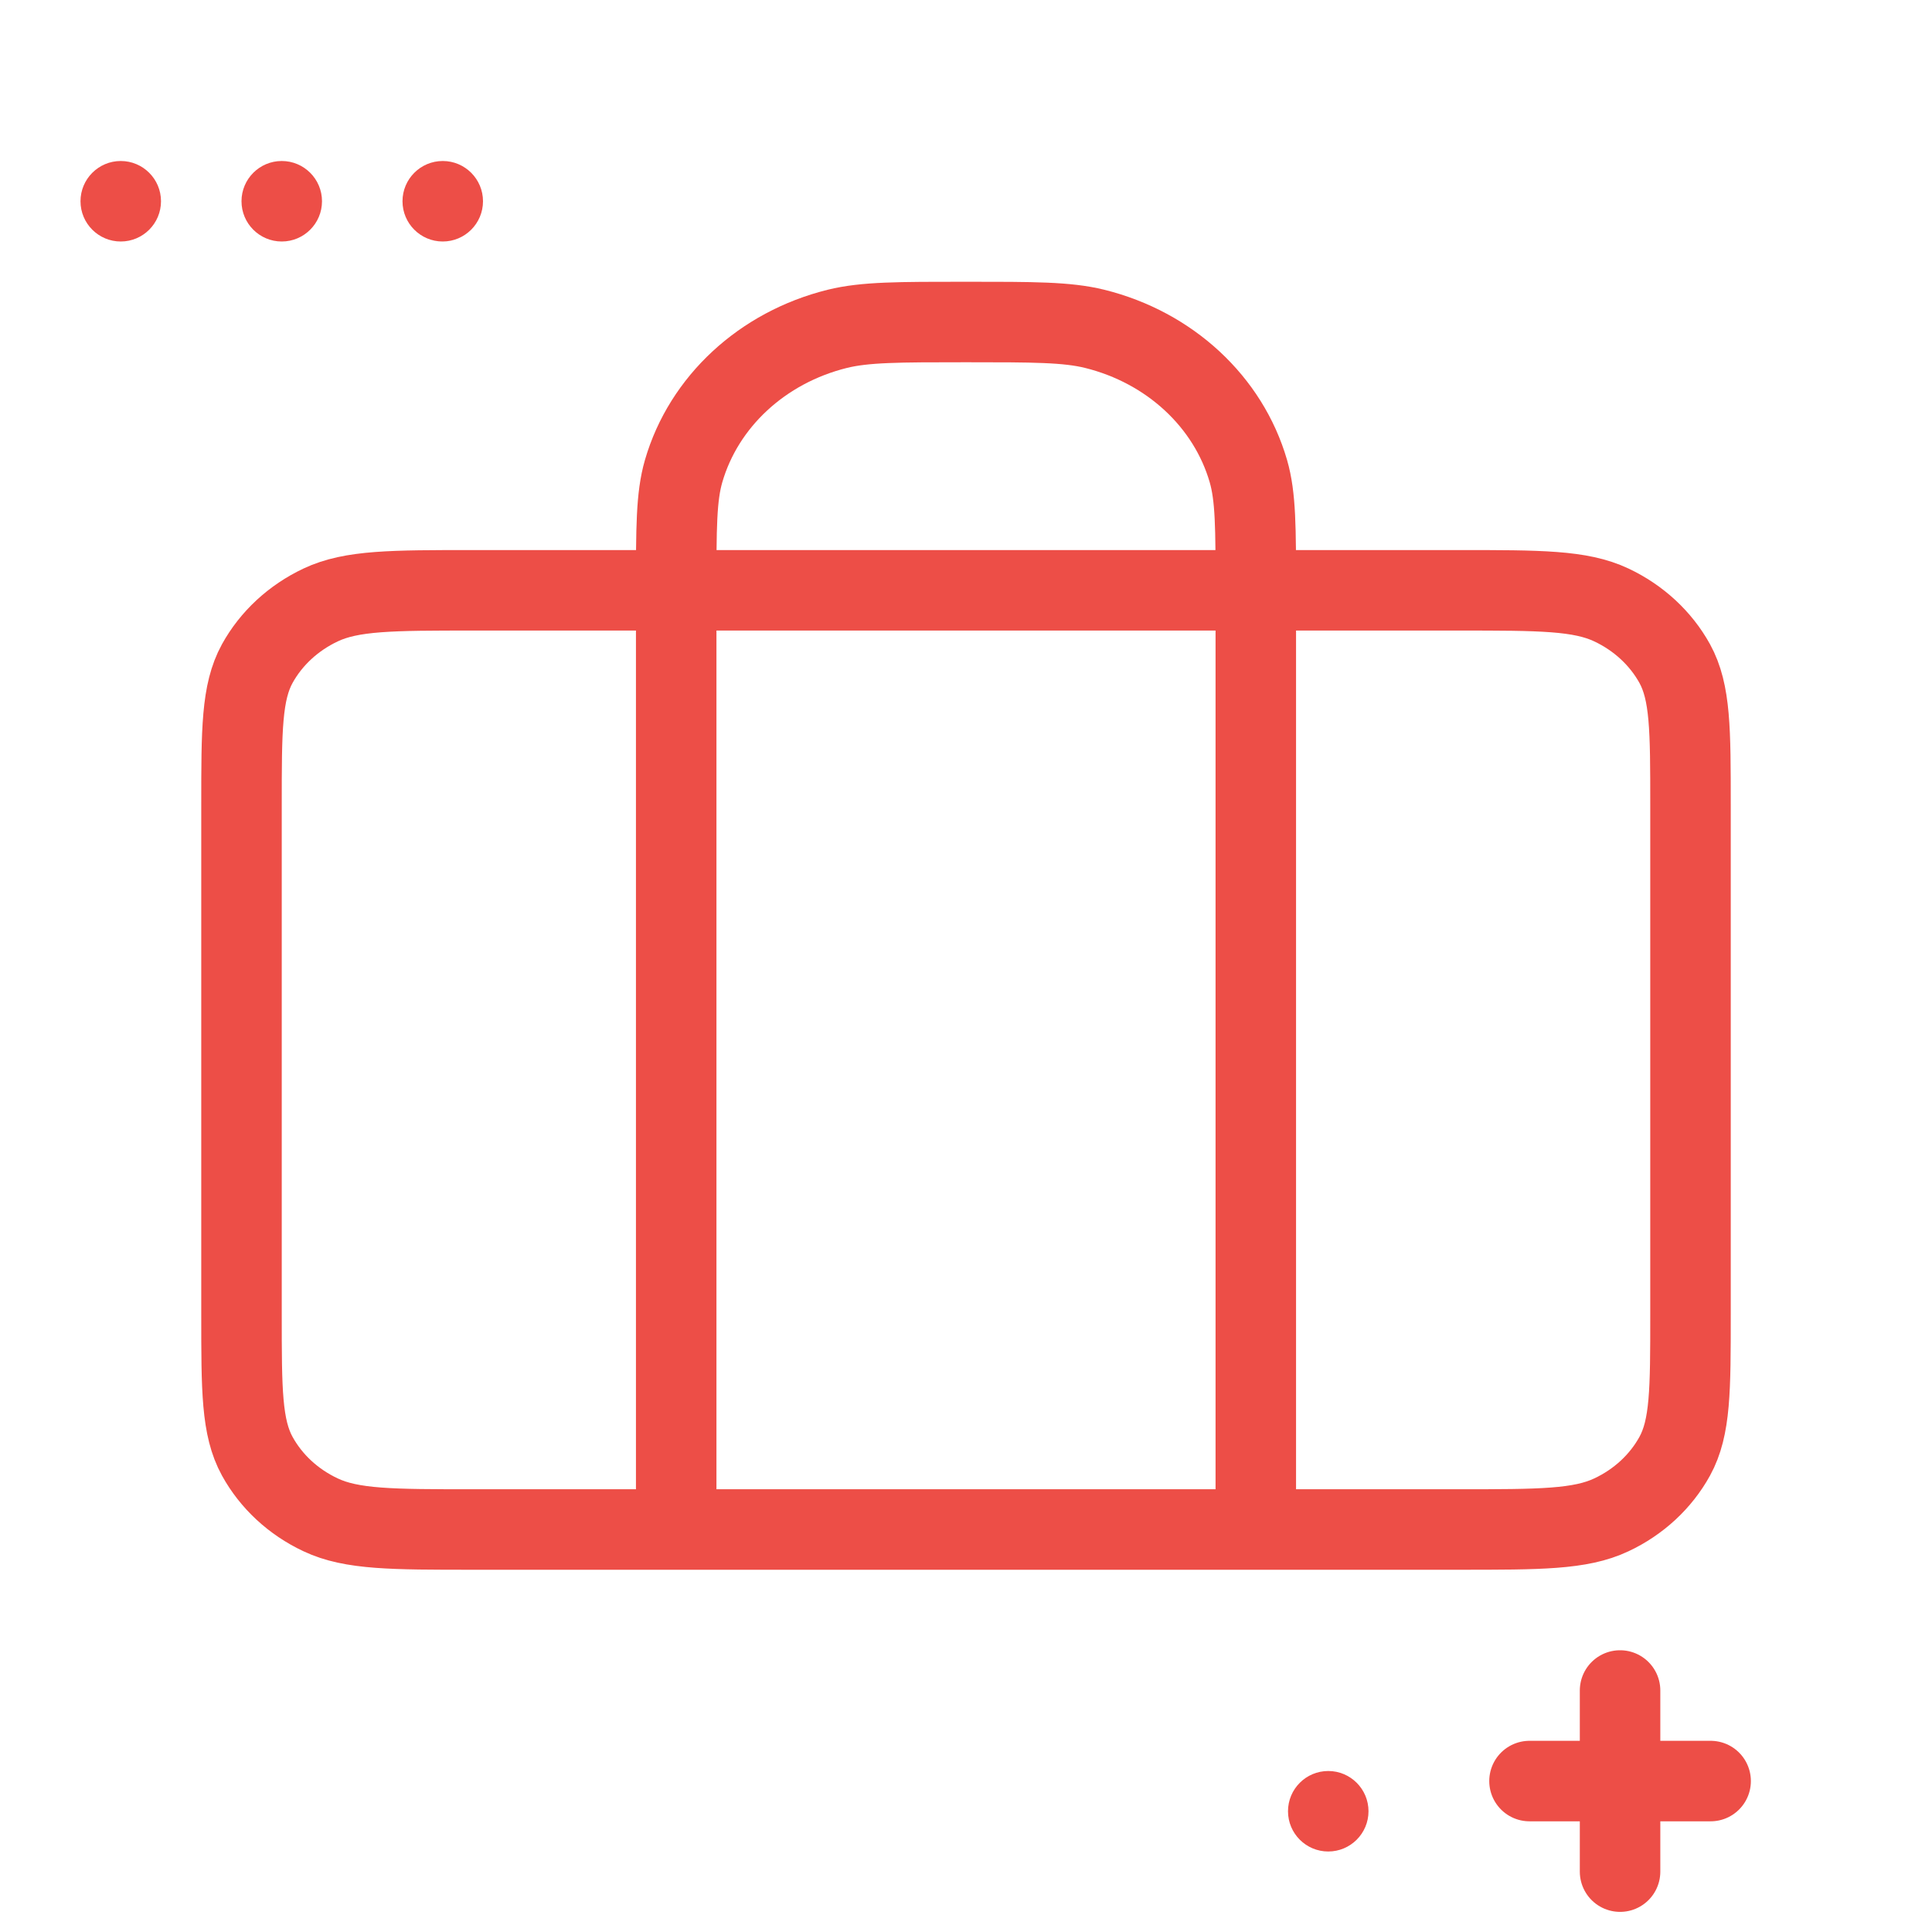<?xml version="1.0" encoding="UTF-8"?> <svg xmlns="http://www.w3.org/2000/svg" width="24" height="24" viewBox="0 0 24 24" fill="none"><path d="M16.5 23C16.776 23 17 22.776 17 22.5C17 22.224 16.776 22 16.5 22C16.224 22 16 22.224 16 22.5C16 22.776 16.224 23 16.5 23Z" fill="#ED4E47"></path><path d="M20.125 23.25V21M19 22.125H21.25" stroke="#ED4E47" stroke-linecap="round" stroke-linejoin="round"></path><path d="M1.5 3C1.776 3 2 2.776 2 2.5C2 2.224 1.776 2 1.5 2C1.224 2 1 2.224 1 2.5C1 2.776 1.224 3 1.5 3Z" fill="#ED4E47"></path><path d="M3.5 3C3.776 3 4 2.776 4 2.5C4 2.224 3.776 2 3.5 2C3.224 2 3 2.224 3 2.5C3 2.776 3.224 3 3.5 3Z" fill="#ED4E47"></path><path d="M5.5 3C5.776 3 6 2.776 6 2.5C6 2.224 5.776 2 5.5 2C5.224 2 5 2.224 5 2.5C5 2.776 5.224 3 5.5 3Z" fill="#ED4E47"></path><path d="M8.4 19V7.333C8.4 6.558 8.4 6.171 8.492 5.853C8.742 4.99 9.469 4.316 10.401 4.085C10.745 4 11.163 4 12 4C12.837 4 13.255 4 13.599 4.085C14.531 4.316 15.258 4.99 15.508 5.853C15.6 6.171 15.6 6.558 15.6 7.333V19M5.88 19H18.12C19.128 19 19.632 19 20.017 18.818C20.356 18.659 20.631 18.404 20.804 18.09C21 17.733 21 17.267 21 16.333V10C21 9.067 21 8.6 20.804 8.243C20.631 7.93 20.356 7.675 20.017 7.515C19.632 7.333 19.128 7.333 18.12 7.333H5.88C4.872 7.333 4.368 7.333 3.983 7.515C3.644 7.675 3.369 7.93 3.196 8.243C3 8.6 3 9.067 3 10V16.333C3 17.267 3 17.733 3.196 18.09C3.369 18.404 3.644 18.659 3.983 18.818C4.368 19 4.872 19 5.88 19Z" stroke="#ED4E47" stroke-linecap="round" stroke-linejoin="round"></path></svg> 